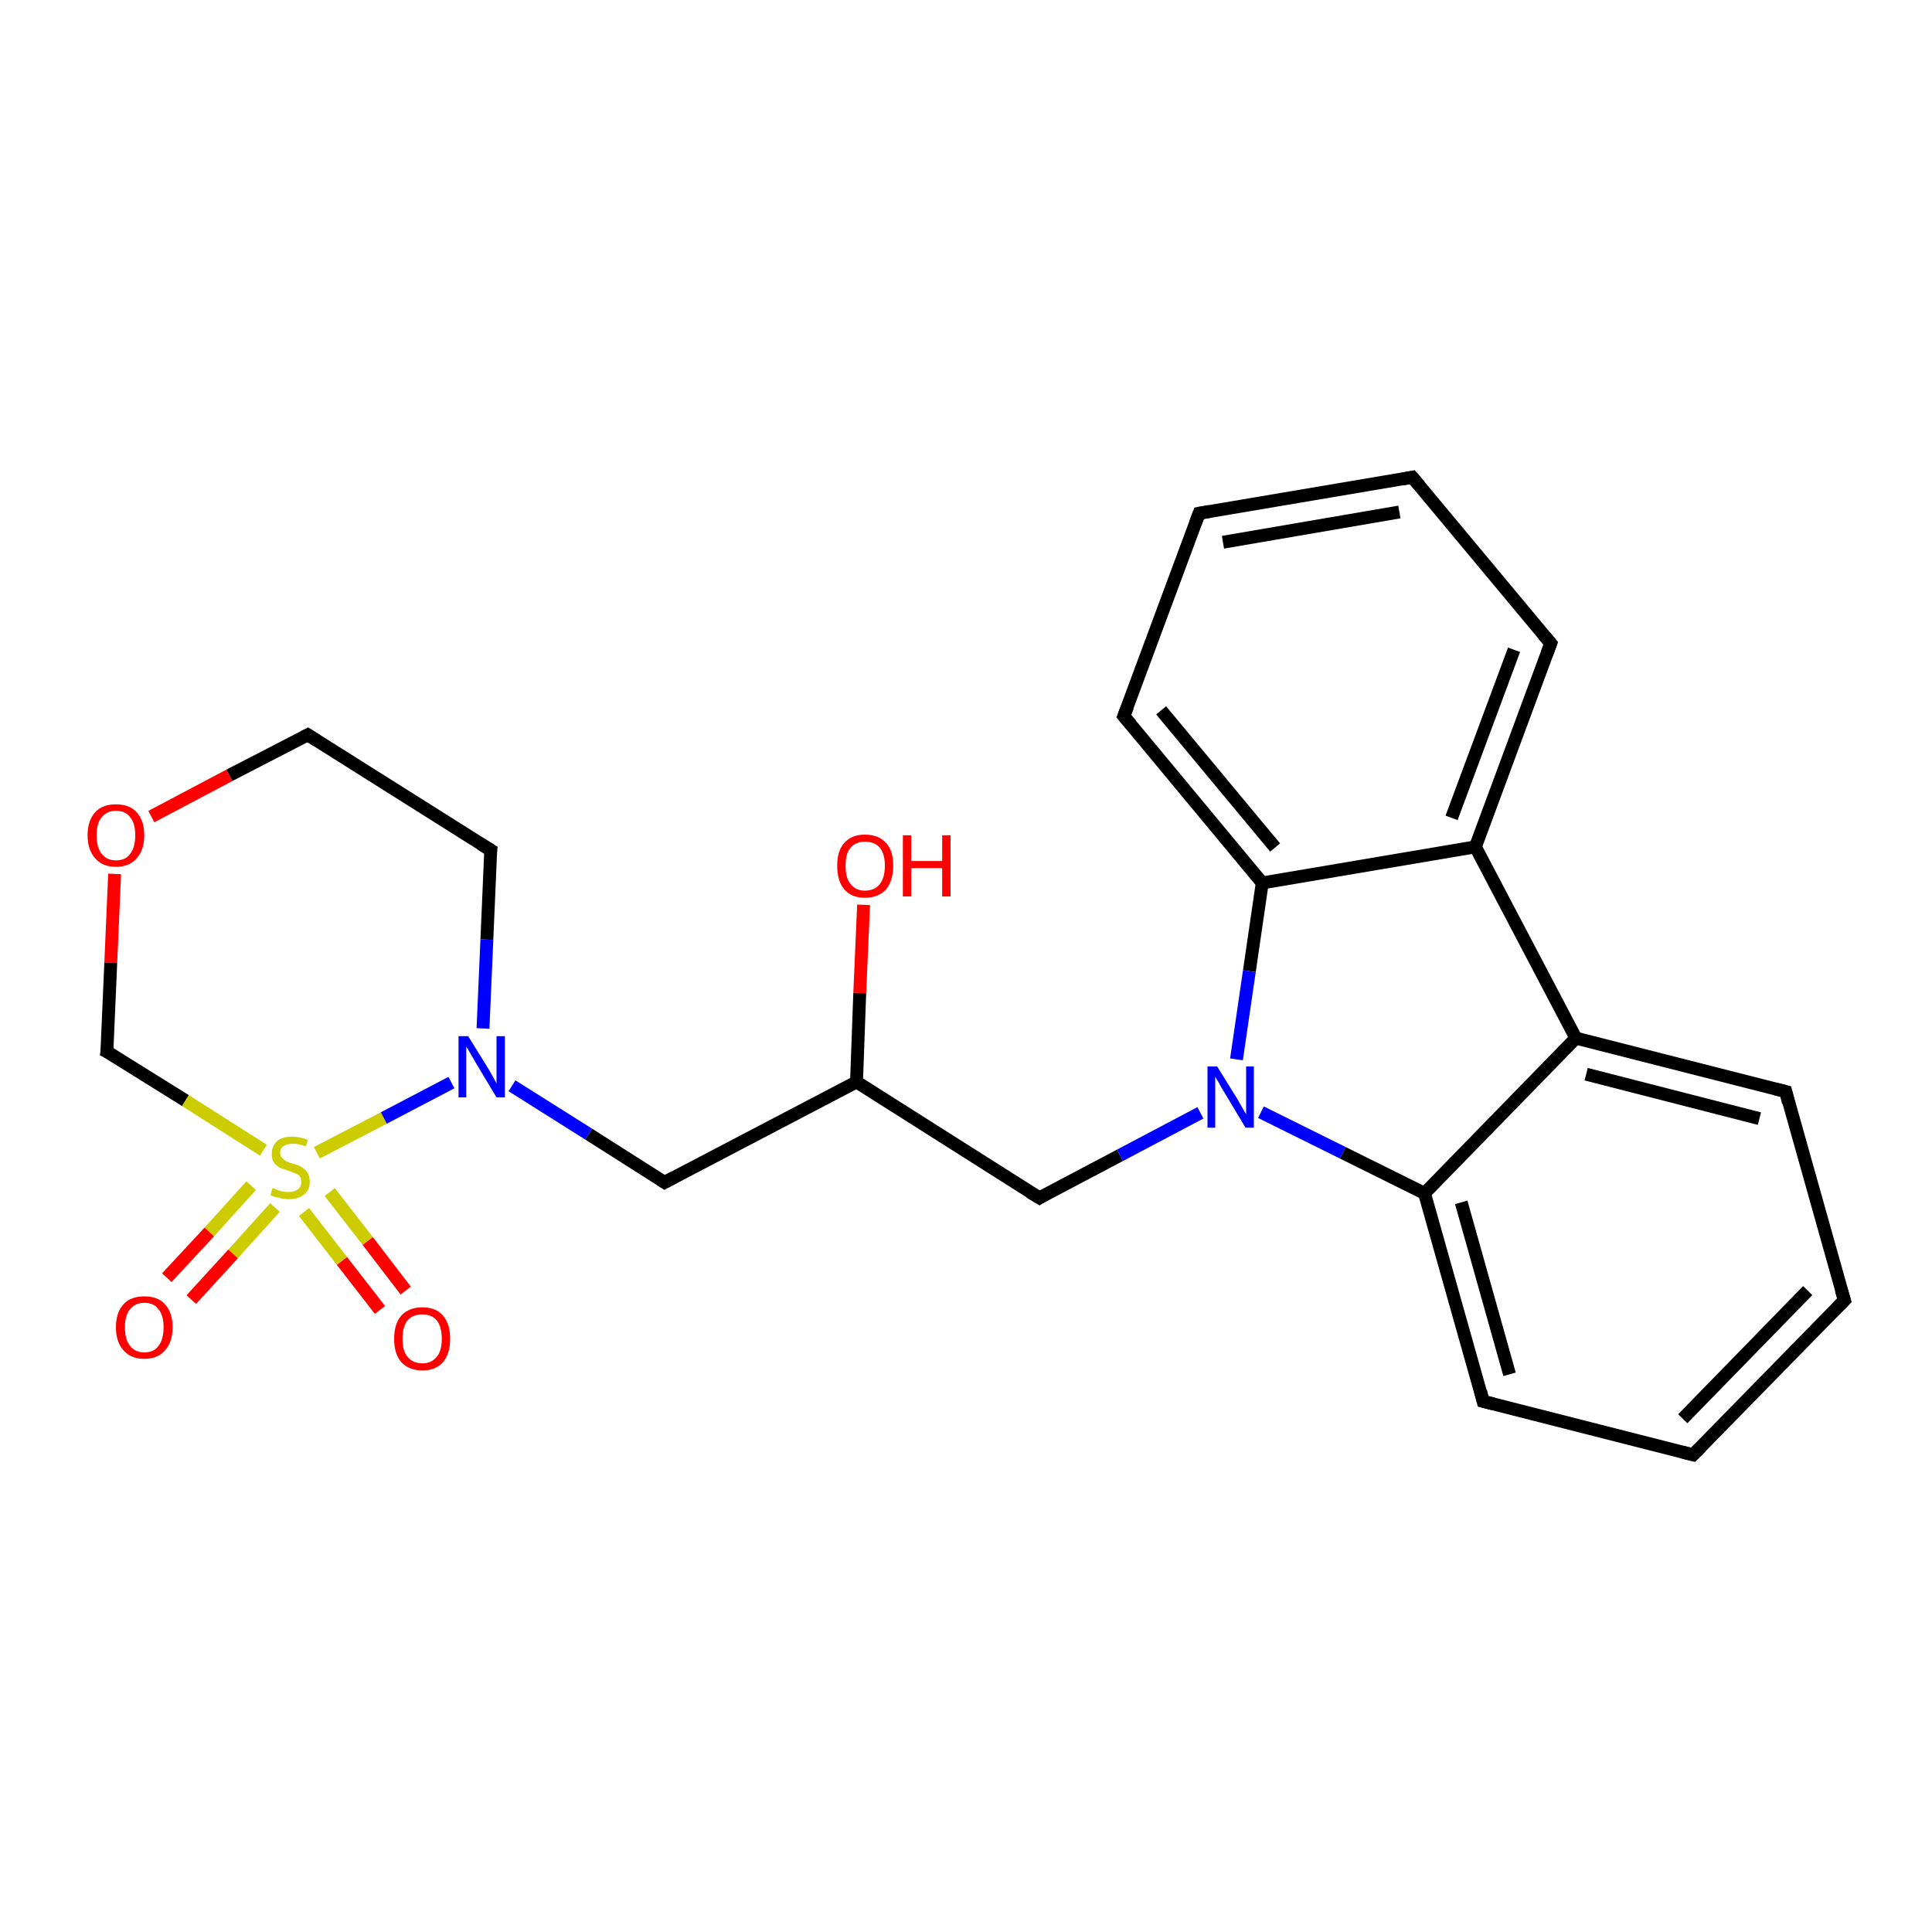 <?xml version='1.0' encoding='iso-8859-1'?>
<svg version='1.1' baseProfile='full'
              xmlns='http://www.w3.org/2000/svg'
                      xmlns:rdkit='http://www.rdkit.org/xml'
                      xmlns:xlink='http://www.w3.org/1999/xlink'
                  xml:space='preserve'
width='300px' height='300px' viewBox='0 0 300 300'>
<!-- END OF HEADER -->
<rect style='opacity:1.0;fill:#FFFFFF;stroke:none' width='300.0' height='300.0' x='0.0' y='0.0'> </rect>
<path class='bond-0 atom-0 atom-1' d='M 134.1,140.5 L 133.5,154.2' style='fill:none;fill-rule:evenodd;stroke:#FF0000;stroke-width:2.0px;stroke-linecap:butt;stroke-linejoin:miter;stroke-opacity:1' />
<path class='bond-0 atom-0 atom-1' d='M 133.5,154.2 L 133.0,168.0' style='fill:none;fill-rule:evenodd;stroke:#000000;stroke-width:2.0px;stroke-linecap:butt;stroke-linejoin:miter;stroke-opacity:1' />
<path class='bond-1 atom-1 atom-2' d='M 133.0,168.0 L 103.2,183.6' style='fill:none;fill-rule:evenodd;stroke:#000000;stroke-width:2.0px;stroke-linecap:butt;stroke-linejoin:miter;stroke-opacity:1' />
<path class='bond-2 atom-2 atom-3' d='M 103.2,183.6 L 91.4,176.1' style='fill:none;fill-rule:evenodd;stroke:#000000;stroke-width:2.0px;stroke-linecap:butt;stroke-linejoin:miter;stroke-opacity:1' />
<path class='bond-2 atom-2 atom-3' d='M 91.4,176.1 L 79.5,168.6' style='fill:none;fill-rule:evenodd;stroke:#0000FF;stroke-width:2.0px;stroke-linecap:butt;stroke-linejoin:miter;stroke-opacity:1' />
<path class='bond-3 atom-3 atom-4' d='M 75.0,159.7 L 75.6,145.9' style='fill:none;fill-rule:evenodd;stroke:#0000FF;stroke-width:2.0px;stroke-linecap:butt;stroke-linejoin:miter;stroke-opacity:1' />
<path class='bond-3 atom-3 atom-4' d='M 75.6,145.9 L 76.2,132.0' style='fill:none;fill-rule:evenodd;stroke:#000000;stroke-width:2.0px;stroke-linecap:butt;stroke-linejoin:miter;stroke-opacity:1' />
<path class='bond-4 atom-4 atom-5' d='M 76.2,132.0 L 47.8,114.1' style='fill:none;fill-rule:evenodd;stroke:#000000;stroke-width:2.0px;stroke-linecap:butt;stroke-linejoin:miter;stroke-opacity:1' />
<path class='bond-5 atom-5 atom-6' d='M 47.8,114.1 L 35.6,120.4' style='fill:none;fill-rule:evenodd;stroke:#000000;stroke-width:2.0px;stroke-linecap:butt;stroke-linejoin:miter;stroke-opacity:1' />
<path class='bond-5 atom-5 atom-6' d='M 35.6,120.4 L 23.5,126.8' style='fill:none;fill-rule:evenodd;stroke:#FF0000;stroke-width:2.0px;stroke-linecap:butt;stroke-linejoin:miter;stroke-opacity:1' />
<path class='bond-6 atom-6 atom-7' d='M 17.8,135.7 L 17.2,149.5' style='fill:none;fill-rule:evenodd;stroke:#FF0000;stroke-width:2.0px;stroke-linecap:butt;stroke-linejoin:miter;stroke-opacity:1' />
<path class='bond-6 atom-6 atom-7' d='M 17.2,149.5 L 16.6,163.3' style='fill:none;fill-rule:evenodd;stroke:#000000;stroke-width:2.0px;stroke-linecap:butt;stroke-linejoin:miter;stroke-opacity:1' />
<path class='bond-7 atom-7 atom-8' d='M 16.6,163.3 L 28.8,170.9' style='fill:none;fill-rule:evenodd;stroke:#000000;stroke-width:2.0px;stroke-linecap:butt;stroke-linejoin:miter;stroke-opacity:1' />
<path class='bond-7 atom-7 atom-8' d='M 28.8,170.9 L 40.9,178.6' style='fill:none;fill-rule:evenodd;stroke:#CCCC00;stroke-width:2.0px;stroke-linecap:butt;stroke-linejoin:miter;stroke-opacity:1' />
<path class='bond-8 atom-8 atom-9' d='M 47.2,188.2 L 53.1,195.8' style='fill:none;fill-rule:evenodd;stroke:#CCCC00;stroke-width:2.0px;stroke-linecap:butt;stroke-linejoin:miter;stroke-opacity:1' />
<path class='bond-8 atom-8 atom-9' d='M 53.1,195.8 L 59.0,203.4' style='fill:none;fill-rule:evenodd;stroke:#FF0000;stroke-width:2.0px;stroke-linecap:butt;stroke-linejoin:miter;stroke-opacity:1' />
<path class='bond-8 atom-8 atom-9' d='M 51.2,185.1 L 57.1,192.7' style='fill:none;fill-rule:evenodd;stroke:#CCCC00;stroke-width:2.0px;stroke-linecap:butt;stroke-linejoin:miter;stroke-opacity:1' />
<path class='bond-8 atom-8 atom-9' d='M 57.1,192.7 L 63.0,200.4' style='fill:none;fill-rule:evenodd;stroke:#FF0000;stroke-width:2.0px;stroke-linecap:butt;stroke-linejoin:miter;stroke-opacity:1' />
<path class='bond-9 atom-8 atom-10' d='M 39.0,184.1 L 32.5,191.3' style='fill:none;fill-rule:evenodd;stroke:#CCCC00;stroke-width:2.0px;stroke-linecap:butt;stroke-linejoin:miter;stroke-opacity:1' />
<path class='bond-9 atom-8 atom-10' d='M 32.5,191.3 L 25.9,198.4' style='fill:none;fill-rule:evenodd;stroke:#FF0000;stroke-width:2.0px;stroke-linecap:butt;stroke-linejoin:miter;stroke-opacity:1' />
<path class='bond-9 atom-8 atom-10' d='M 42.7,187.5 L 36.2,194.7' style='fill:none;fill-rule:evenodd;stroke:#CCCC00;stroke-width:2.0px;stroke-linecap:butt;stroke-linejoin:miter;stroke-opacity:1' />
<path class='bond-9 atom-8 atom-10' d='M 36.2,194.7 L 29.7,201.8' style='fill:none;fill-rule:evenodd;stroke:#FF0000;stroke-width:2.0px;stroke-linecap:butt;stroke-linejoin:miter;stroke-opacity:1' />
<path class='bond-10 atom-1 atom-11' d='M 133.0,168.0 L 161.4,186.0' style='fill:none;fill-rule:evenodd;stroke:#000000;stroke-width:2.0px;stroke-linecap:butt;stroke-linejoin:miter;stroke-opacity:1' />
<path class='bond-11 atom-11 atom-12' d='M 161.4,186.0 L 173.9,179.4' style='fill:none;fill-rule:evenodd;stroke:#000000;stroke-width:2.0px;stroke-linecap:butt;stroke-linejoin:miter;stroke-opacity:1' />
<path class='bond-11 atom-11 atom-12' d='M 173.9,179.4 L 186.4,172.8' style='fill:none;fill-rule:evenodd;stroke:#0000FF;stroke-width:2.0px;stroke-linecap:butt;stroke-linejoin:miter;stroke-opacity:1' />
<path class='bond-12 atom-12 atom-13' d='M 195.8,172.7 L 208.5,179.0' style='fill:none;fill-rule:evenodd;stroke:#0000FF;stroke-width:2.0px;stroke-linecap:butt;stroke-linejoin:miter;stroke-opacity:1' />
<path class='bond-12 atom-12 atom-13' d='M 208.5,179.0 L 221.2,185.3' style='fill:none;fill-rule:evenodd;stroke:#000000;stroke-width:2.0px;stroke-linecap:butt;stroke-linejoin:miter;stroke-opacity:1' />
<path class='bond-13 atom-13 atom-14' d='M 221.2,185.3 L 230.3,217.6' style='fill:none;fill-rule:evenodd;stroke:#000000;stroke-width:2.0px;stroke-linecap:butt;stroke-linejoin:miter;stroke-opacity:1' />
<path class='bond-13 atom-13 atom-14' d='M 226.9,186.7 L 234.4,213.4' style='fill:none;fill-rule:evenodd;stroke:#000000;stroke-width:2.0px;stroke-linecap:butt;stroke-linejoin:miter;stroke-opacity:1' />
<path class='bond-14 atom-14 atom-15' d='M 230.3,217.6 L 262.9,225.9' style='fill:none;fill-rule:evenodd;stroke:#000000;stroke-width:2.0px;stroke-linecap:butt;stroke-linejoin:miter;stroke-opacity:1' />
<path class='bond-15 atom-15 atom-16' d='M 262.9,225.9 L 286.4,201.9' style='fill:none;fill-rule:evenodd;stroke:#000000;stroke-width:2.0px;stroke-linecap:butt;stroke-linejoin:miter;stroke-opacity:1' />
<path class='bond-15 atom-15 atom-16' d='M 261.3,220.3 L 280.7,200.4' style='fill:none;fill-rule:evenodd;stroke:#000000;stroke-width:2.0px;stroke-linecap:butt;stroke-linejoin:miter;stroke-opacity:1' />
<path class='bond-16 atom-16 atom-17' d='M 286.4,201.9 L 277.3,169.5' style='fill:none;fill-rule:evenodd;stroke:#000000;stroke-width:2.0px;stroke-linecap:butt;stroke-linejoin:miter;stroke-opacity:1' />
<path class='bond-17 atom-17 atom-18' d='M 277.3,169.5 L 244.7,161.2' style='fill:none;fill-rule:evenodd;stroke:#000000;stroke-width:2.0px;stroke-linecap:butt;stroke-linejoin:miter;stroke-opacity:1' />
<path class='bond-17 atom-17 atom-18' d='M 273.2,173.7 L 246.3,166.8' style='fill:none;fill-rule:evenodd;stroke:#000000;stroke-width:2.0px;stroke-linecap:butt;stroke-linejoin:miter;stroke-opacity:1' />
<path class='bond-18 atom-18 atom-19' d='M 244.7,161.2 L 229.1,131.5' style='fill:none;fill-rule:evenodd;stroke:#000000;stroke-width:2.0px;stroke-linecap:butt;stroke-linejoin:miter;stroke-opacity:1' />
<path class='bond-19 atom-19 atom-20' d='M 229.1,131.5 L 240.8,99.9' style='fill:none;fill-rule:evenodd;stroke:#000000;stroke-width:2.0px;stroke-linecap:butt;stroke-linejoin:miter;stroke-opacity:1' />
<path class='bond-19 atom-19 atom-20' d='M 225.4,127.0 L 235.1,100.9' style='fill:none;fill-rule:evenodd;stroke:#000000;stroke-width:2.0px;stroke-linecap:butt;stroke-linejoin:miter;stroke-opacity:1' />
<path class='bond-20 atom-20 atom-21' d='M 240.8,99.9 L 219.3,74.1' style='fill:none;fill-rule:evenodd;stroke:#000000;stroke-width:2.0px;stroke-linecap:butt;stroke-linejoin:miter;stroke-opacity:1' />
<path class='bond-21 atom-21 atom-22' d='M 219.3,74.1 L 186.2,79.7' style='fill:none;fill-rule:evenodd;stroke:#000000;stroke-width:2.0px;stroke-linecap:butt;stroke-linejoin:miter;stroke-opacity:1' />
<path class='bond-21 atom-21 atom-22' d='M 217.3,79.5 L 189.9,84.2' style='fill:none;fill-rule:evenodd;stroke:#000000;stroke-width:2.0px;stroke-linecap:butt;stroke-linejoin:miter;stroke-opacity:1' />
<path class='bond-22 atom-22 atom-23' d='M 186.2,79.7 L 174.5,111.2' style='fill:none;fill-rule:evenodd;stroke:#000000;stroke-width:2.0px;stroke-linecap:butt;stroke-linejoin:miter;stroke-opacity:1' />
<path class='bond-23 atom-23 atom-24' d='M 174.5,111.2 L 196.0,137.1' style='fill:none;fill-rule:evenodd;stroke:#000000;stroke-width:2.0px;stroke-linecap:butt;stroke-linejoin:miter;stroke-opacity:1' />
<path class='bond-23 atom-23 atom-24' d='M 180.3,110.3 L 198.0,131.6' style='fill:none;fill-rule:evenodd;stroke:#000000;stroke-width:2.0px;stroke-linecap:butt;stroke-linejoin:miter;stroke-opacity:1' />
<path class='bond-24 atom-8 atom-3' d='M 49.2,179.0 L 59.6,173.6' style='fill:none;fill-rule:evenodd;stroke:#CCCC00;stroke-width:2.0px;stroke-linecap:butt;stroke-linejoin:miter;stroke-opacity:1' />
<path class='bond-24 atom-8 atom-3' d='M 59.6,173.6 L 70.1,168.1' style='fill:none;fill-rule:evenodd;stroke:#0000FF;stroke-width:2.0px;stroke-linecap:butt;stroke-linejoin:miter;stroke-opacity:1' />
<path class='bond-25 atom-24 atom-12' d='M 196.0,137.1 L 194.0,150.8' style='fill:none;fill-rule:evenodd;stroke:#000000;stroke-width:2.0px;stroke-linecap:butt;stroke-linejoin:miter;stroke-opacity:1' />
<path class='bond-25 atom-24 atom-12' d='M 194.0,150.8 L 192.0,164.5' style='fill:none;fill-rule:evenodd;stroke:#0000FF;stroke-width:2.0px;stroke-linecap:butt;stroke-linejoin:miter;stroke-opacity:1' />
<path class='bond-26 atom-18 atom-13' d='M 244.7,161.2 L 221.2,185.3' style='fill:none;fill-rule:evenodd;stroke:#000000;stroke-width:2.0px;stroke-linecap:butt;stroke-linejoin:miter;stroke-opacity:1' />
<path class='bond-27 atom-24 atom-19' d='M 196.0,137.1 L 229.1,131.5' style='fill:none;fill-rule:evenodd;stroke:#000000;stroke-width:2.0px;stroke-linecap:butt;stroke-linejoin:miter;stroke-opacity:1' />
<path d='M 104.7,182.8 L 103.2,183.6 L 102.6,183.2' style='fill:none;stroke:#000000;stroke-width:2.0px;stroke-linecap:butt;stroke-linejoin:miter;stroke-opacity:1;' />
<path d='M 76.1,132.7 L 76.2,132.0 L 74.7,131.1' style='fill:none;stroke:#000000;stroke-width:2.0px;stroke-linecap:butt;stroke-linejoin:miter;stroke-opacity:1;' />
<path d='M 49.2,115.0 L 47.8,114.1 L 47.2,114.4' style='fill:none;stroke:#000000;stroke-width:2.0px;stroke-linecap:butt;stroke-linejoin:miter;stroke-opacity:1;' />
<path d='M 16.7,162.6 L 16.6,163.3 L 17.2,163.6' style='fill:none;stroke:#000000;stroke-width:2.0px;stroke-linecap:butt;stroke-linejoin:miter;stroke-opacity:1;' />
<path d='M 159.9,185.1 L 161.4,186.0 L 162.0,185.6' style='fill:none;stroke:#000000;stroke-width:2.0px;stroke-linecap:butt;stroke-linejoin:miter;stroke-opacity:1;' />
<path d='M 229.9,216.0 L 230.3,217.6 L 231.9,218.0' style='fill:none;stroke:#000000;stroke-width:2.0px;stroke-linecap:butt;stroke-linejoin:miter;stroke-opacity:1;' />
<path d='M 261.3,225.5 L 262.9,225.9 L 264.1,224.7' style='fill:none;stroke:#000000;stroke-width:2.0px;stroke-linecap:butt;stroke-linejoin:miter;stroke-opacity:1;' />
<path d='M 285.2,203.1 L 286.4,201.9 L 285.9,200.3' style='fill:none;stroke:#000000;stroke-width:2.0px;stroke-linecap:butt;stroke-linejoin:miter;stroke-opacity:1;' />
<path d='M 277.7,171.2 L 277.3,169.5 L 275.7,169.1' style='fill:none;stroke:#000000;stroke-width:2.0px;stroke-linecap:butt;stroke-linejoin:miter;stroke-opacity:1;' />
<path d='M 240.2,101.5 L 240.8,99.9 L 239.7,98.6' style='fill:none;stroke:#000000;stroke-width:2.0px;stroke-linecap:butt;stroke-linejoin:miter;stroke-opacity:1;' />
<path d='M 220.4,75.4 L 219.3,74.1 L 217.7,74.4' style='fill:none;stroke:#000000;stroke-width:2.0px;stroke-linecap:butt;stroke-linejoin:miter;stroke-opacity:1;' />
<path d='M 187.9,79.4 L 186.2,79.7 L 185.6,81.3' style='fill:none;stroke:#000000;stroke-width:2.0px;stroke-linecap:butt;stroke-linejoin:miter;stroke-opacity:1;' />
<path d='M 175.1,109.7 L 174.5,111.2 L 175.6,112.5' style='fill:none;stroke:#000000;stroke-width:2.0px;stroke-linecap:butt;stroke-linejoin:miter;stroke-opacity:1;' />
<path class='atom-0' d='M 130.0 134.4
Q 130.0 132.1, 131.1 130.9
Q 132.2 129.6, 134.3 129.6
Q 136.4 129.6, 137.6 130.9
Q 138.7 132.1, 138.7 134.4
Q 138.7 136.7, 137.6 138.1
Q 136.4 139.4, 134.3 139.4
Q 132.2 139.4, 131.1 138.1
Q 130.0 136.8, 130.0 134.4
M 134.3 138.3
Q 135.8 138.3, 136.6 137.3
Q 137.4 136.3, 137.4 134.4
Q 137.4 132.6, 136.6 131.6
Q 135.8 130.7, 134.3 130.7
Q 132.9 130.7, 132.1 131.6
Q 131.3 132.5, 131.3 134.4
Q 131.3 136.4, 132.1 137.3
Q 132.9 138.3, 134.3 138.3
' fill='#FF0000'/>
<path class='atom-0' d='M 140.2 129.7
L 141.5 129.7
L 141.5 133.7
L 146.3 133.7
L 146.3 129.7
L 147.6 129.7
L 147.6 139.2
L 146.3 139.2
L 146.3 134.8
L 141.5 134.8
L 141.5 139.2
L 140.2 139.2
L 140.2 129.7
' fill='#FF0000'/>
<path class='atom-3' d='M 72.7 160.9
L 75.8 165.9
Q 76.1 166.4, 76.6 167.3
Q 77.1 168.2, 77.1 168.3
L 77.1 160.9
L 78.4 160.9
L 78.4 170.4
L 77.1 170.4
L 73.8 164.9
Q 73.4 164.2, 73.0 163.5
Q 72.5 162.7, 72.4 162.5
L 72.4 170.4
L 71.2 170.4
L 71.2 160.9
L 72.7 160.9
' fill='#0000FF'/>
<path class='atom-6' d='M 13.6 129.7
Q 13.6 127.4, 14.8 126.1
Q 15.9 124.9, 18.0 124.9
Q 20.1 124.9, 21.2 126.1
Q 22.4 127.4, 22.4 129.7
Q 22.4 132.0, 21.2 133.3
Q 20.1 134.6, 18.0 134.6
Q 15.9 134.6, 14.8 133.3
Q 13.6 132.0, 13.6 129.7
M 18.0 133.6
Q 19.5 133.6, 20.2 132.6
Q 21.0 131.6, 21.0 129.7
Q 21.0 127.8, 20.2 126.9
Q 19.5 125.9, 18.0 125.9
Q 16.6 125.9, 15.8 126.9
Q 15.0 127.8, 15.0 129.7
Q 15.0 131.6, 15.8 132.6
Q 16.6 133.6, 18.0 133.6
' fill='#FF0000'/>
<path class='atom-8' d='M 42.3 184.5
Q 42.5 184.5, 42.9 184.7
Q 43.3 184.9, 43.8 185.0
Q 44.3 185.1, 44.8 185.1
Q 45.7 185.1, 46.2 184.7
Q 46.8 184.3, 46.8 183.5
Q 46.8 183.0, 46.5 182.6
Q 46.2 182.3, 45.8 182.2
Q 45.4 182.0, 44.8 181.8
Q 43.9 181.5, 43.4 181.3
Q 42.9 181.0, 42.5 180.5
Q 42.2 180.0, 42.2 179.2
Q 42.2 178.0, 43.0 177.2
Q 43.8 176.5, 45.4 176.5
Q 46.5 176.5, 47.8 177.0
L 47.5 178.0
Q 46.3 177.6, 45.5 177.6
Q 44.5 177.6, 44.0 178.0
Q 43.5 178.3, 43.5 179.0
Q 43.5 179.5, 43.8 179.8
Q 44.1 180.1, 44.4 180.3
Q 44.8 180.5, 45.5 180.7
Q 46.3 180.9, 46.8 181.2
Q 47.3 181.5, 47.7 182.0
Q 48.1 182.6, 48.1 183.5
Q 48.1 184.8, 47.2 185.5
Q 46.3 186.2, 44.9 186.2
Q 44.0 186.2, 43.4 186.0
Q 42.7 185.9, 42.0 185.6
L 42.3 184.5
' fill='#CCCC00'/>
<path class='atom-9' d='M 61.2 207.9
Q 61.2 205.6, 62.3 204.3
Q 63.5 203.0, 65.6 203.0
Q 67.7 203.0, 68.8 204.3
Q 69.9 205.6, 69.9 207.9
Q 69.9 210.2, 68.8 211.5
Q 67.7 212.8, 65.6 212.8
Q 63.5 212.8, 62.3 211.5
Q 61.2 210.2, 61.2 207.9
M 65.6 211.7
Q 67.0 211.7, 67.8 210.7
Q 68.6 209.8, 68.6 207.9
Q 68.6 206.0, 67.8 205.0
Q 67.0 204.1, 65.6 204.1
Q 64.1 204.1, 63.3 205.0
Q 62.5 206.0, 62.5 207.9
Q 62.5 209.8, 63.3 210.7
Q 64.1 211.7, 65.6 211.7
' fill='#FF0000'/>
<path class='atom-10' d='M 18.0 206.1
Q 18.0 203.8, 19.2 202.5
Q 20.3 201.3, 22.4 201.3
Q 24.5 201.3, 25.6 202.5
Q 26.8 203.8, 26.8 206.1
Q 26.8 208.4, 25.6 209.7
Q 24.5 211.0, 22.4 211.0
Q 20.3 211.0, 19.2 209.7
Q 18.0 208.4, 18.0 206.1
M 22.4 210.0
Q 23.9 210.0, 24.6 209.0
Q 25.4 208.0, 25.4 206.1
Q 25.4 204.2, 24.6 203.3
Q 23.9 202.3, 22.4 202.3
Q 21.0 202.3, 20.2 203.3
Q 19.4 204.2, 19.4 206.1
Q 19.4 208.0, 20.2 209.0
Q 21.0 210.0, 22.4 210.0
' fill='#FF0000'/>
<path class='atom-12' d='M 189.0 165.6
L 192.1 170.6
Q 192.4 171.1, 192.9 172.0
Q 193.4 172.9, 193.5 173.0
L 193.5 165.6
L 194.7 165.6
L 194.7 175.1
L 193.4 175.1
L 190.1 169.6
Q 189.7 169.0, 189.3 168.2
Q 188.9 167.5, 188.7 167.2
L 188.7 175.1
L 187.5 175.1
L 187.5 165.6
L 189.0 165.6
' fill='#0000FF'/>
</svg>
